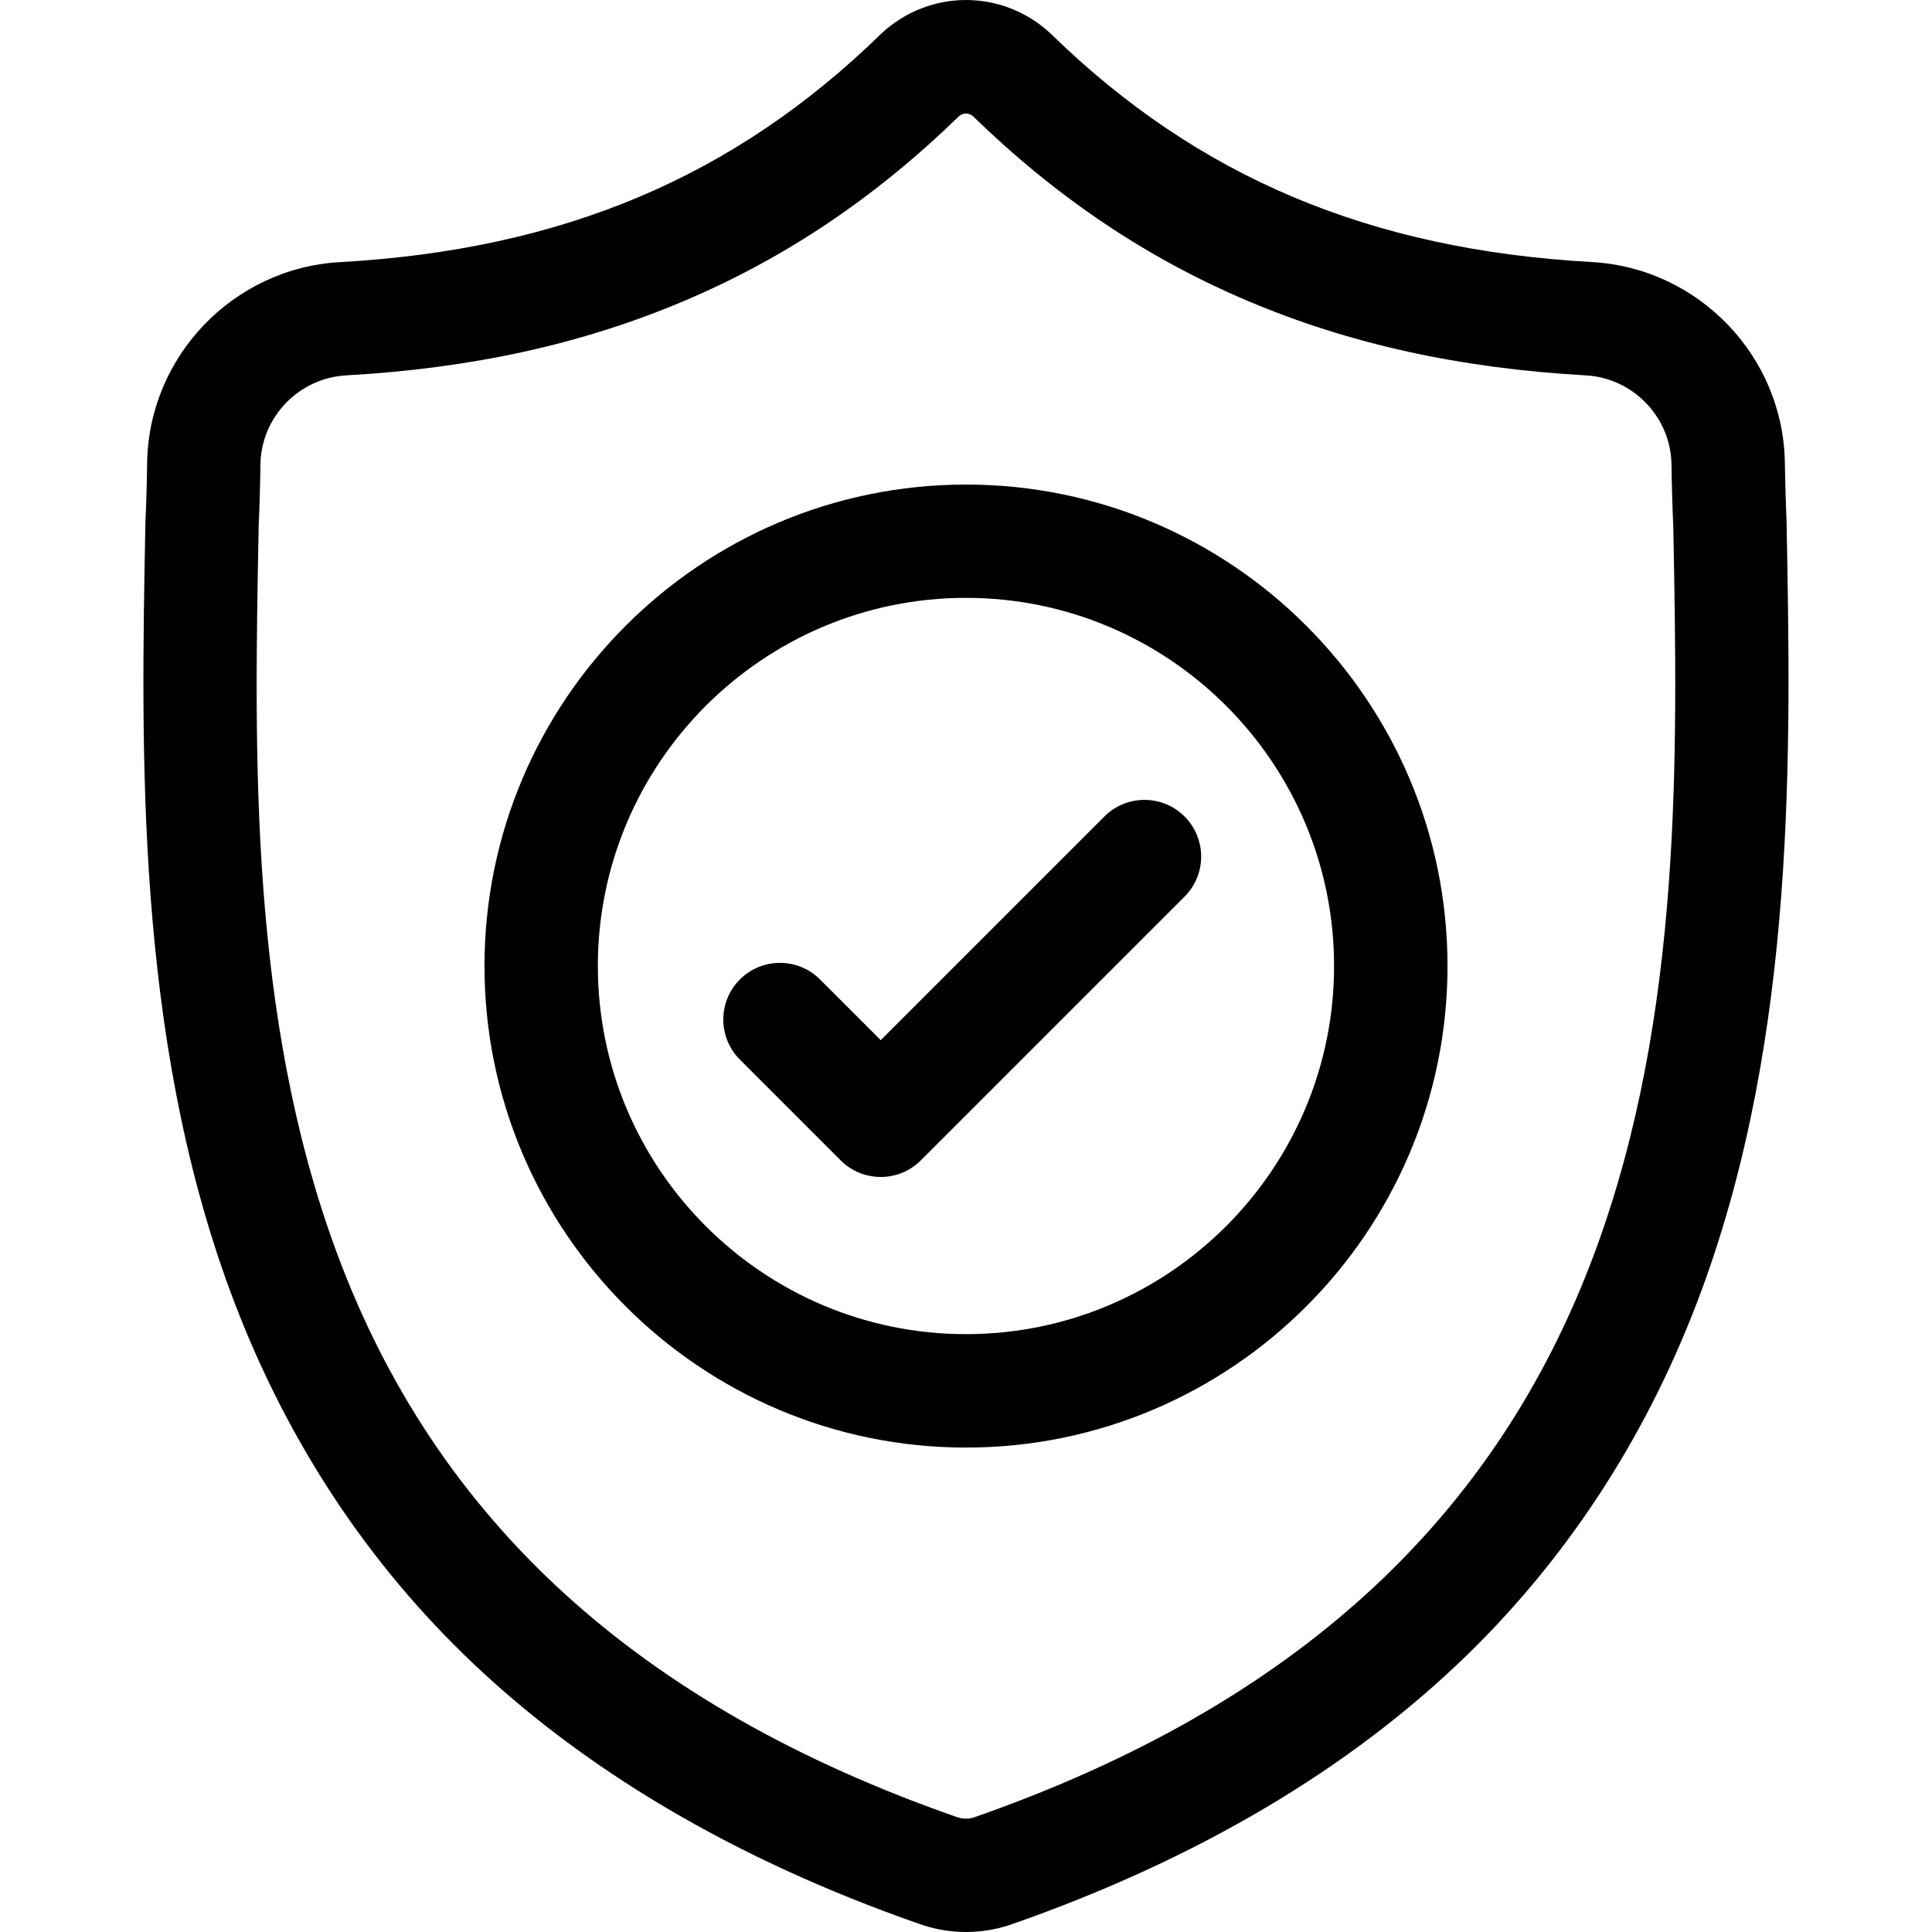 <svg fill="none" height="31" viewBox="0 0 31 31" width="31" xmlns="http://www.w3.org/2000/svg" xmlns:xlink="http://www.w3.org/1999/xlink"><clipPath id="a"><path d="m0 0h31v31h-31z"/></clipPath><g clip-path="url(#a)" fill="#000"><path d="m28.668 8.411-.001-.024c-.013-.298-.022-.613-.028-.963-.025-1.709-1.384-3.123-3.094-3.219-3.564-.199-6.322-1.361-8.677-3.657l-.02-.019c-.768-.705-1.928-.705-2.696 0l-.02.019c-2.356 2.296-5.113 3.458-8.677 3.658-1.709.095-3.068 1.509-3.094 3.219-.005.348-.014.663-.028.963l-.001.056c-.069 3.634-.155 8.158 1.358 12.263.832 2.258 2.092 4.22 3.745 5.833 1.883 1.837 4.348 3.296 7.329 4.335.097.034.198.061.3.082.145.029.29.043.436.043.146 0 .292-.014.436-.043.103-.021.204-.048.301-.082 2.977-1.041 5.44-2.5 7.321-4.337 1.652-1.614 2.912-3.577 3.745-5.835 1.519-4.118 1.433-8.65 1.364-12.291zm-3.071 11.662c-1.596 4.327-4.854 7.299-9.96 9.085-.018.006-.038.012-.058.016-.053.01-.106.01-.16-0-.02-.004-.039-.009-.057-.015-5.111-1.782-8.371-4.753-9.966-9.08-1.395-3.784-1.316-7.937-1.246-11.6l0-.02c.014-.315.024-.644.029-1.007.011-.759.616-1.387 1.376-1.429 2.017-.113 3.789-.502 5.417-1.192 1.626-.688 3.07-1.658 4.415-2.966.068-.058.157-.058.225 0 1.345 1.307 2.789 2.278 4.415 2.966 1.628.689 3.4 1.079 5.417 1.192.76.042 1.365.67 1.376 1.429.005.364.015.694.029 1.007.07 3.667.147 7.823-1.252 11.615z"/><path d="m15.5 7.775c-4.26 0-7.726 3.466-7.726 7.726 0 4.26 3.466 7.726 7.726 7.726 4.26 0 7.726-3.466 7.726-7.726 0-4.26-3.466-7.726-7.726-7.726zm0 13.632c-3.257 0-5.907-2.65-5.907-5.907s2.65-5.907 5.907-5.907c3.257 0 5.906 2.65 5.906 5.907s-2.65 5.907-5.906 5.907z"/><path d="m17.72 13.102-3.588 3.588-.974-.974c-.355-.355-.931-.355-1.286 0-.355.355-.355.931 0 1.286l1.617 1.617c.178.178.41.266.643.266.233 0 .466-.089.643-.266l4.232-4.232c.355-.355.355-.931 0-1.286-.355-.355-.931-.355-1.286 0z"/></g></svg>